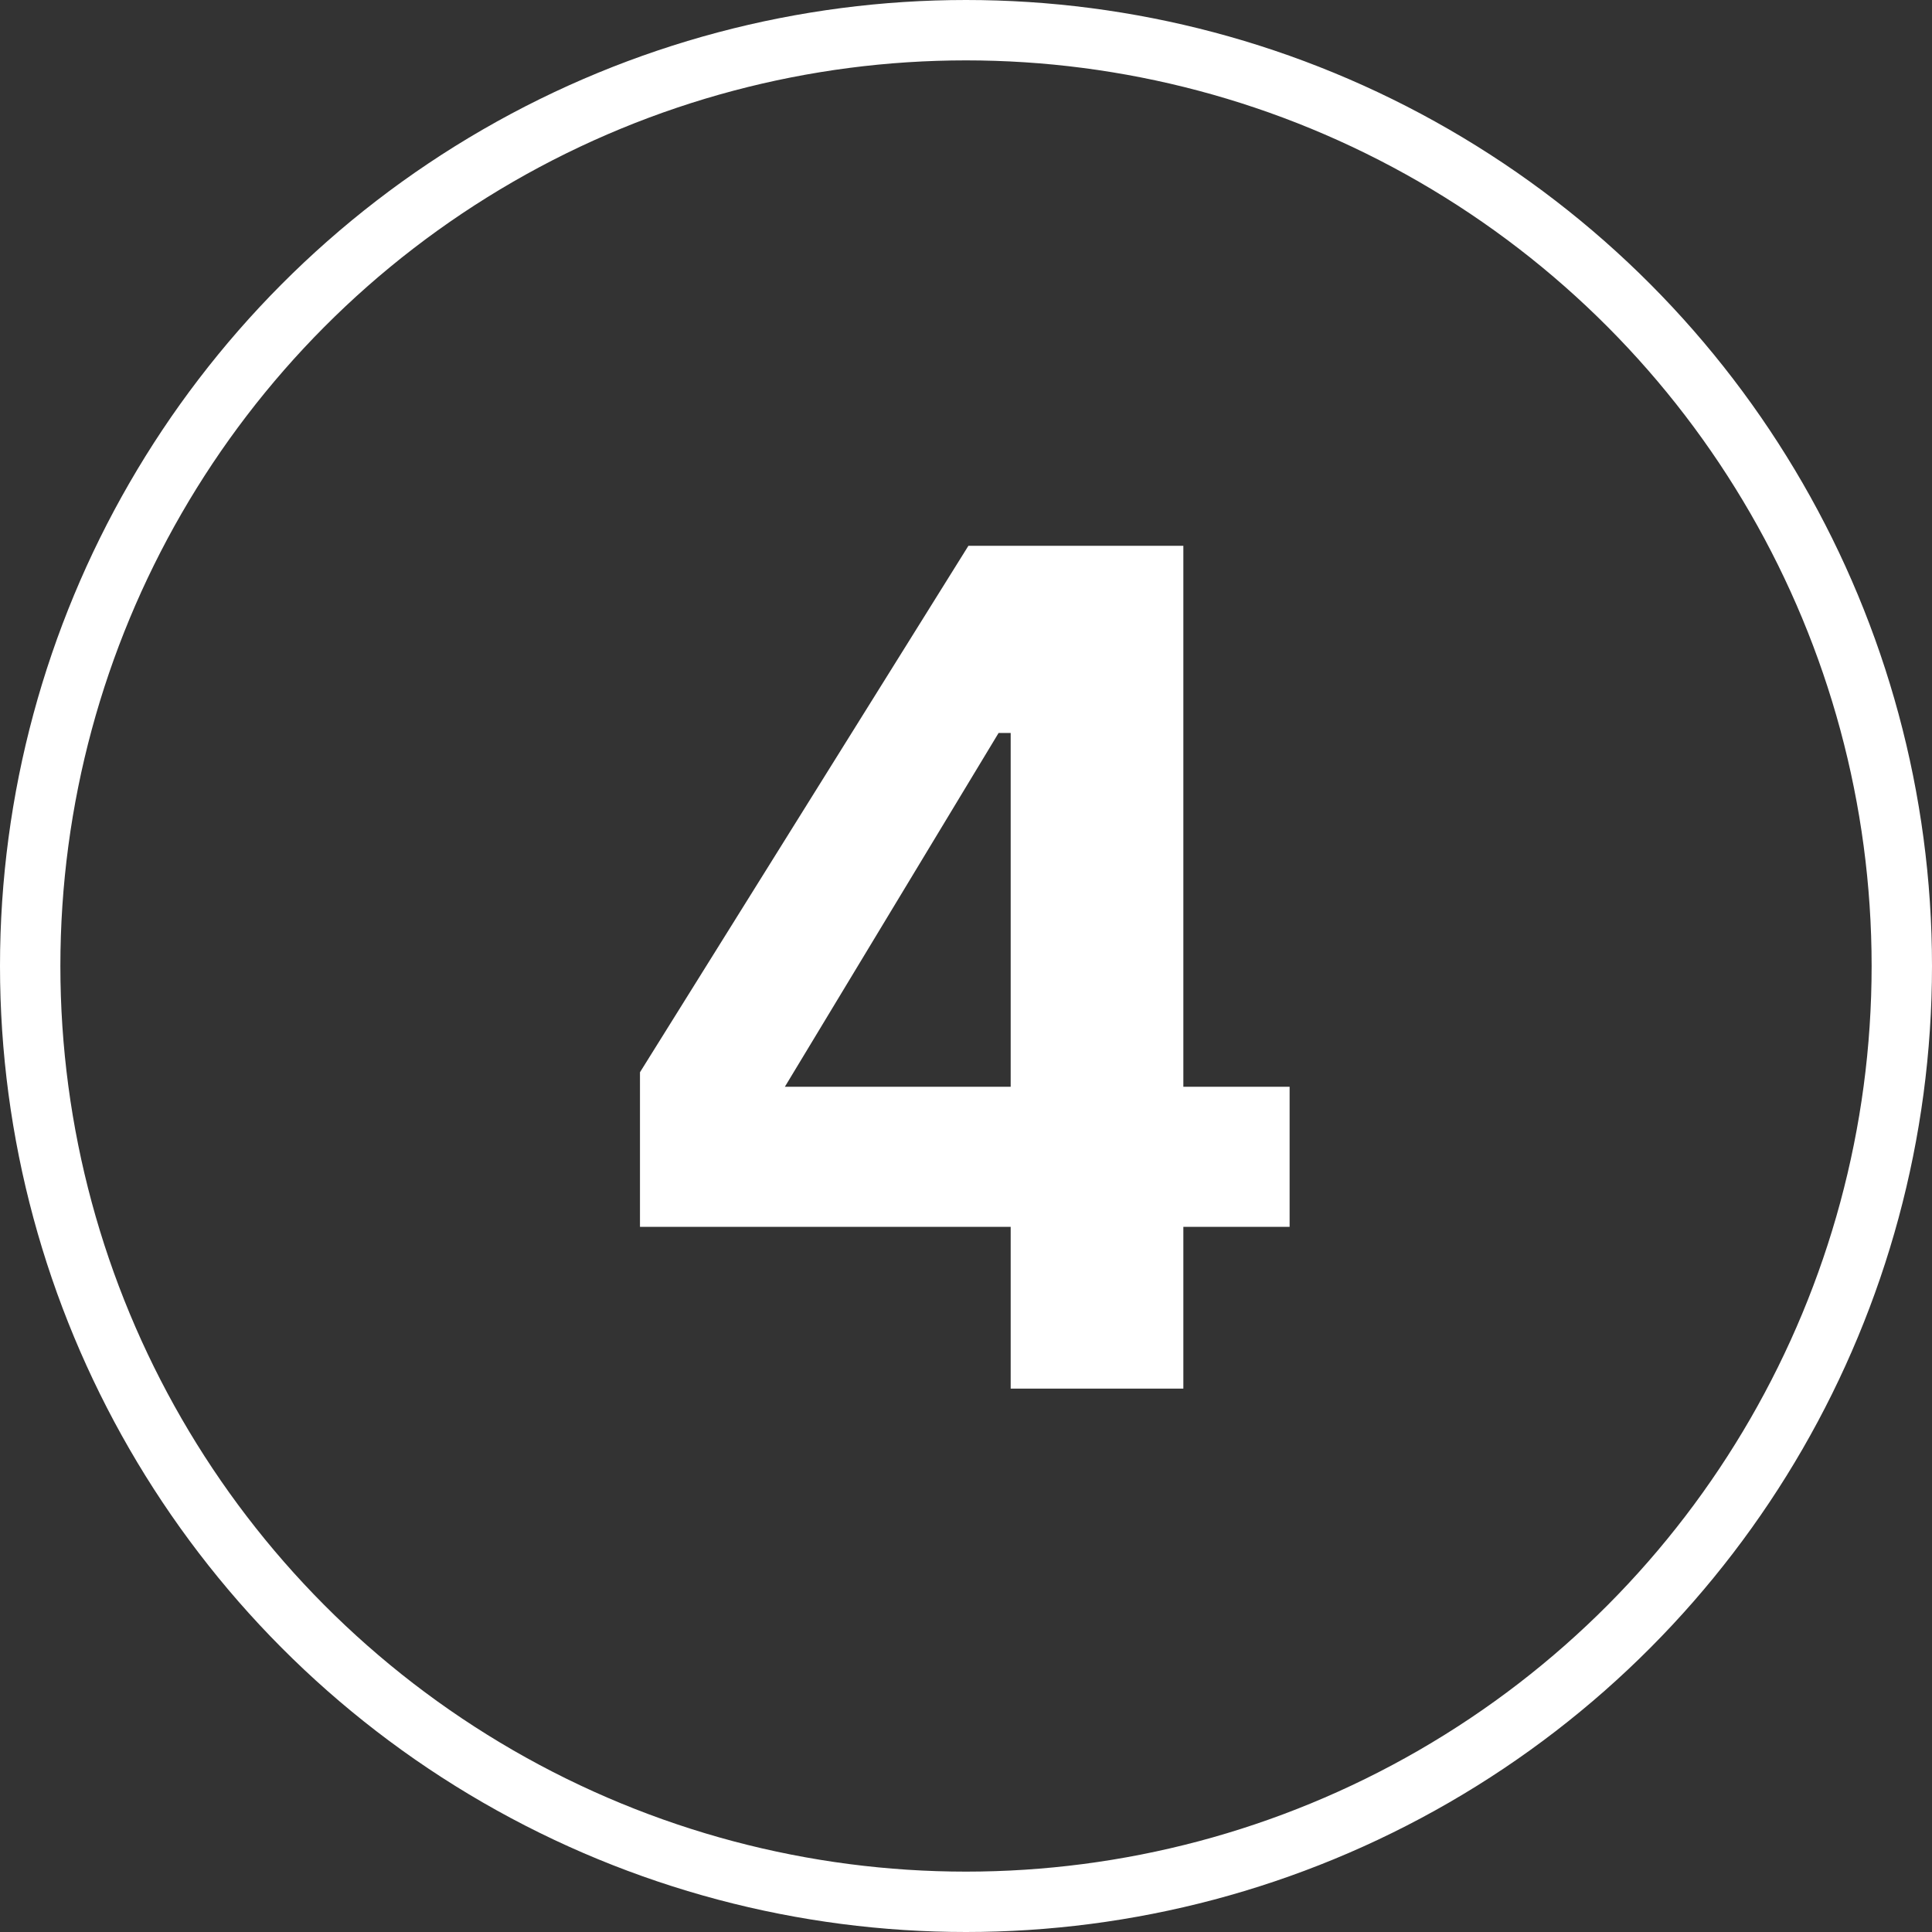 <?xml version="1.0" encoding="UTF-8"?> <svg xmlns="http://www.w3.org/2000/svg" width="32" height="32" viewBox="0 0 32 32" fill="none"><rect x="0" y="0" width="32" height="32" fill="#333333" stroke="none"/> <path d="M16.74 23V20.32H10.6V17.76L16.04 9.04H19.6V18H21.36V20.32H19.6V23H16.74ZM13 18H16.74V12.14H16.54L13 18Z" fill="white"></path> <circle cx="16" cy="16" r="15.5" stroke="white"></circle> </svg> 